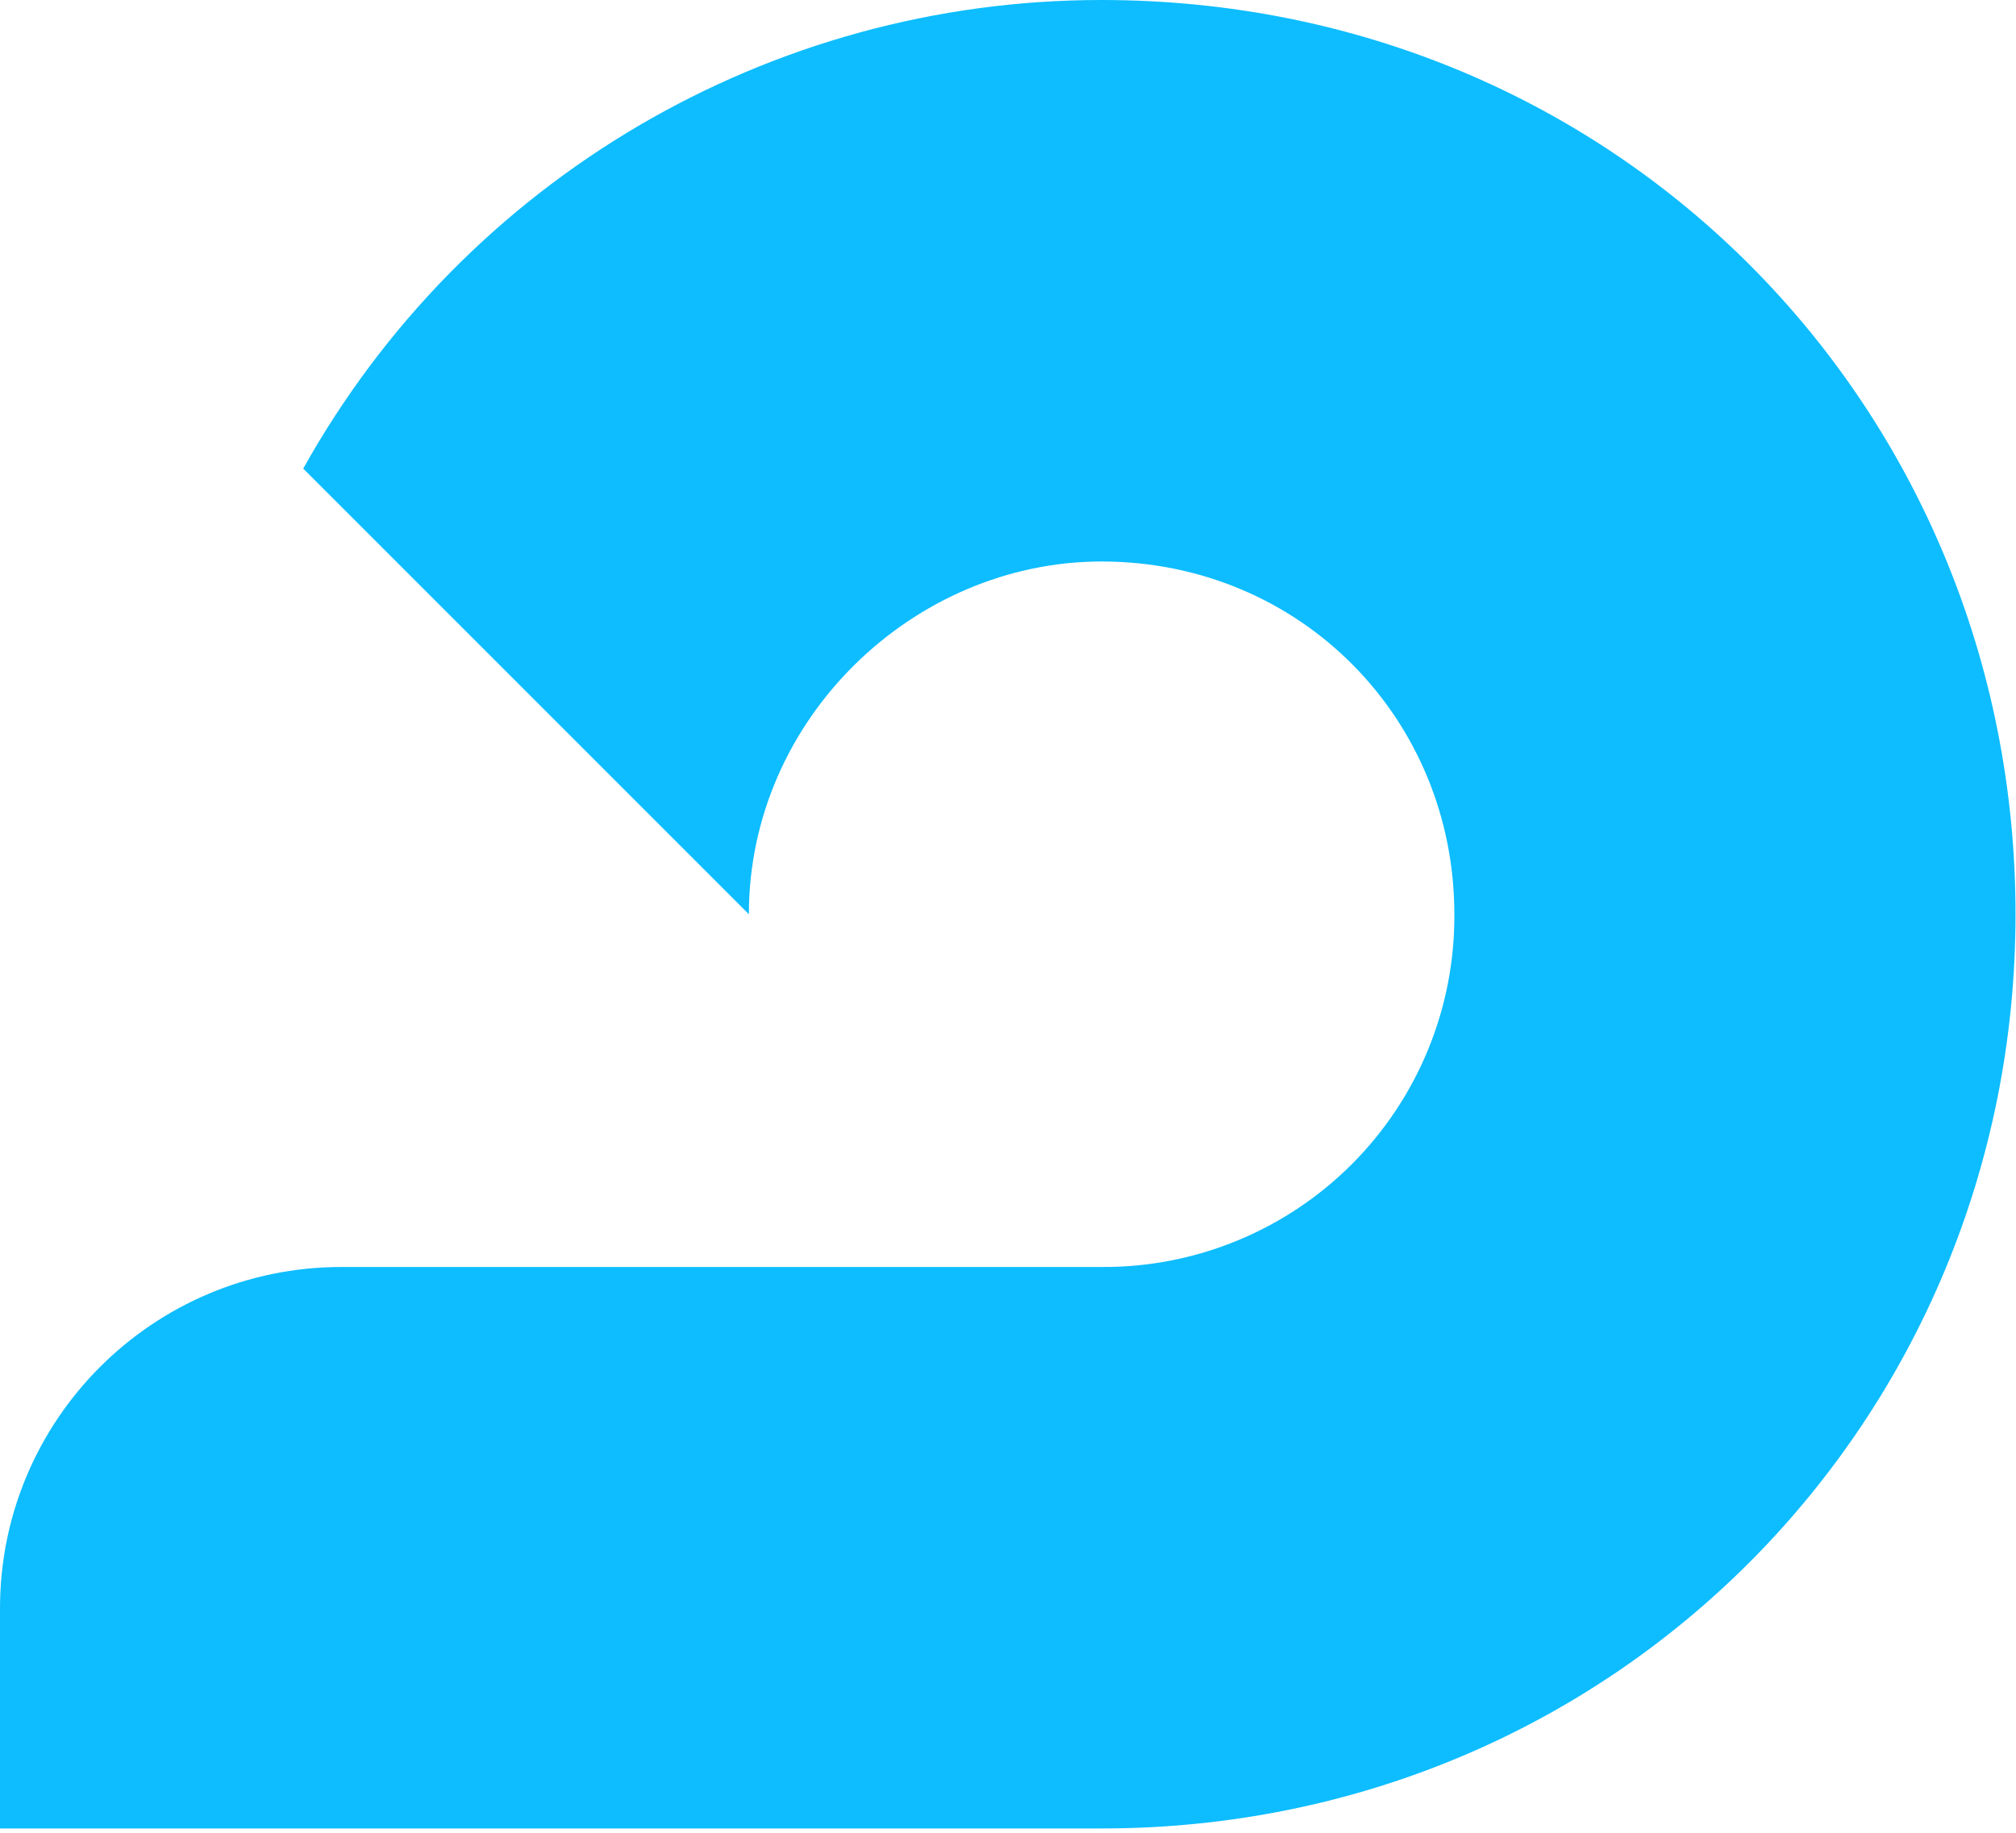 <svg height="310" viewBox="0 0 341 310" width="341" xmlns="http://www.w3.org/2000/svg"><path d="m340.92 154.64c0-85.41-67.06-154.64-154.63-154.64-56.04-.004-107.694 30.322-135 79.26l75.38 75.38c0-33 27.82-59.67 59.67-59.67 33.74.03 59.66 26.71 59.66 59.67.099 15.853-6.154 31.086-17.364 42.296s-26.442 17.464-42.296 17.364h-128.6c-31.891.006-57.74 25.859-57.74 57.75v37.22h186.29c86.91 0 154.63-69.23 154.63-154.63" fill="#0dbdff"/></svg>